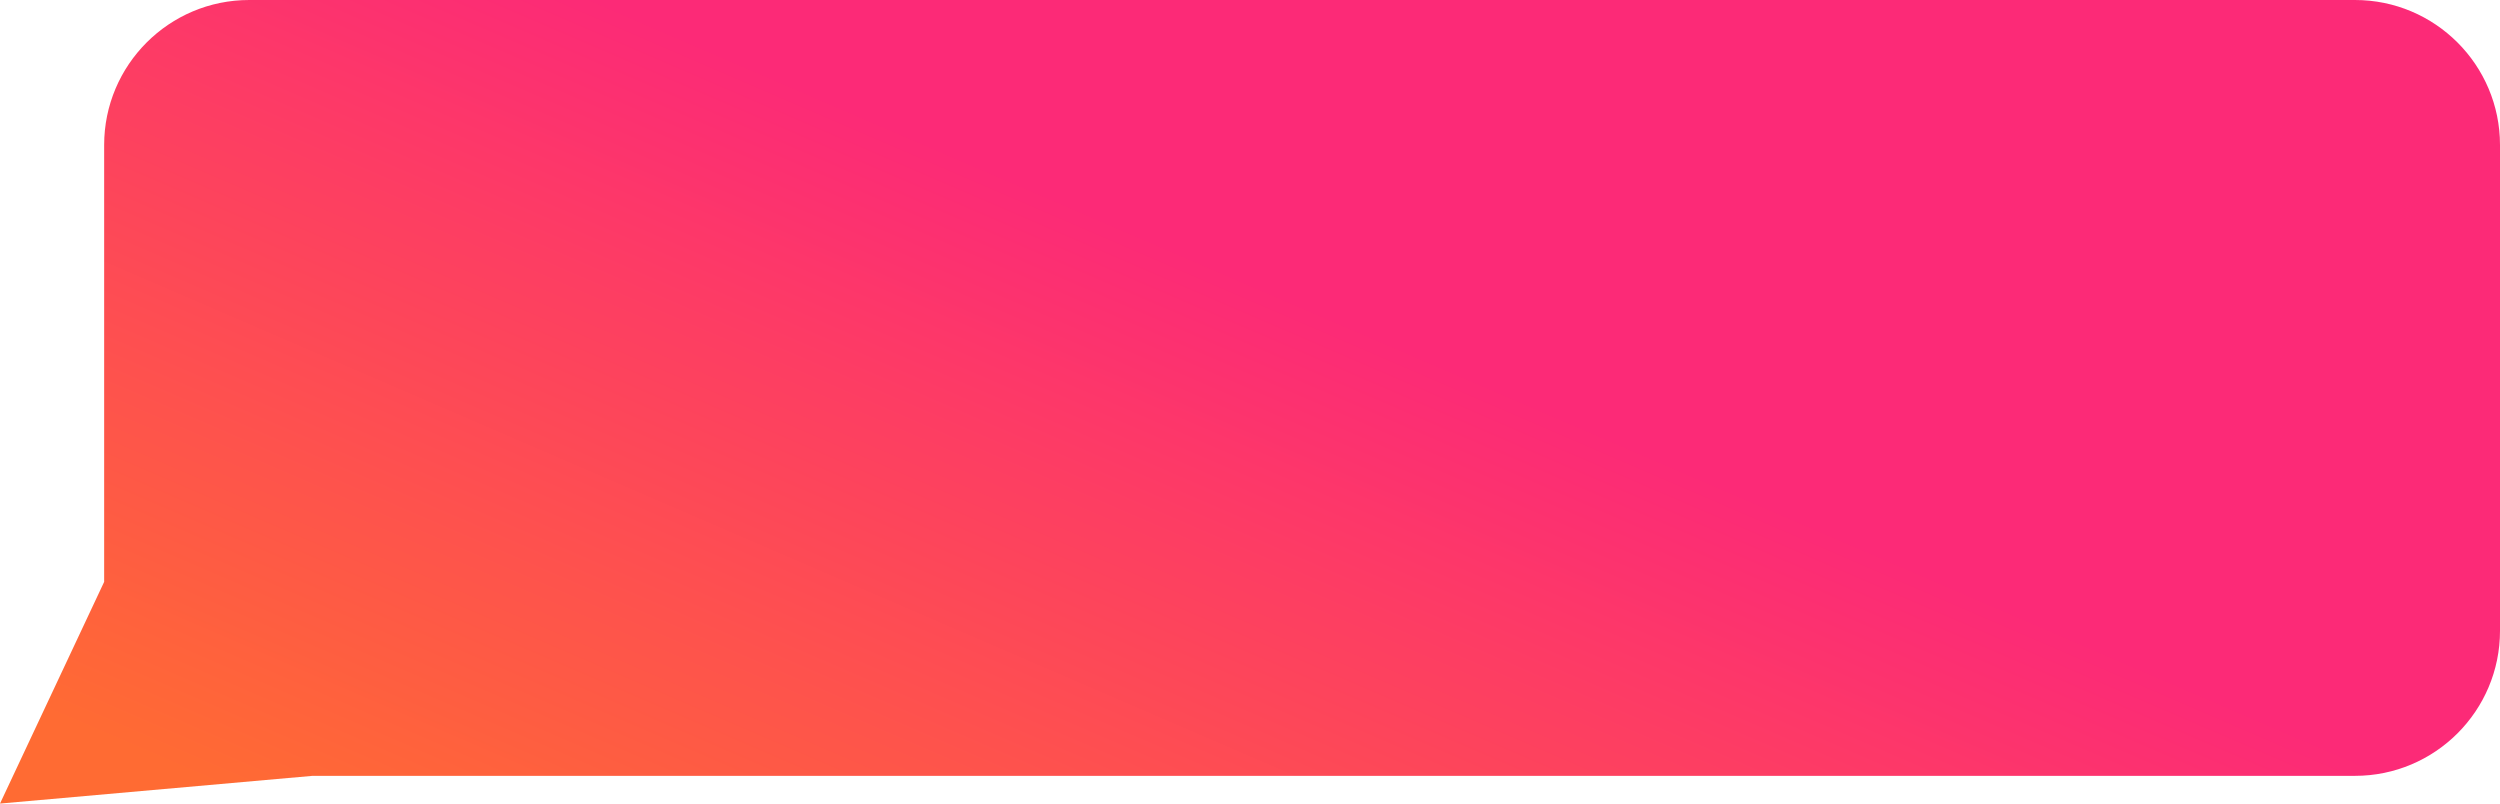 <svg width="56" height="18" viewBox="0 0 56 18" fill="none" xmlns="http://www.w3.org/2000/svg">
<path d="M2.333 3.25C2.333 1.455 3.788 0 5.583 0H52.75C54.545 0 56 1.455 56 3.25V14.129C56 15.924 54.545 17.379 52.75 17.379H7L0 18L2.333 13.034V3.25Z" fill="url(#paint0_linear_7692_34704)"/>
<defs>
<linearGradient id="paint0_linear_7692_34704" x1="40.844" y1="11.793" x2="33.057" y2="29.822" gradientUnits="userSpaceOnUse">
<stop stop-color="#FC2A77"/>
<stop offset="1" stop-color="#FF6B33"/>
</linearGradient>
</defs>
</svg>
